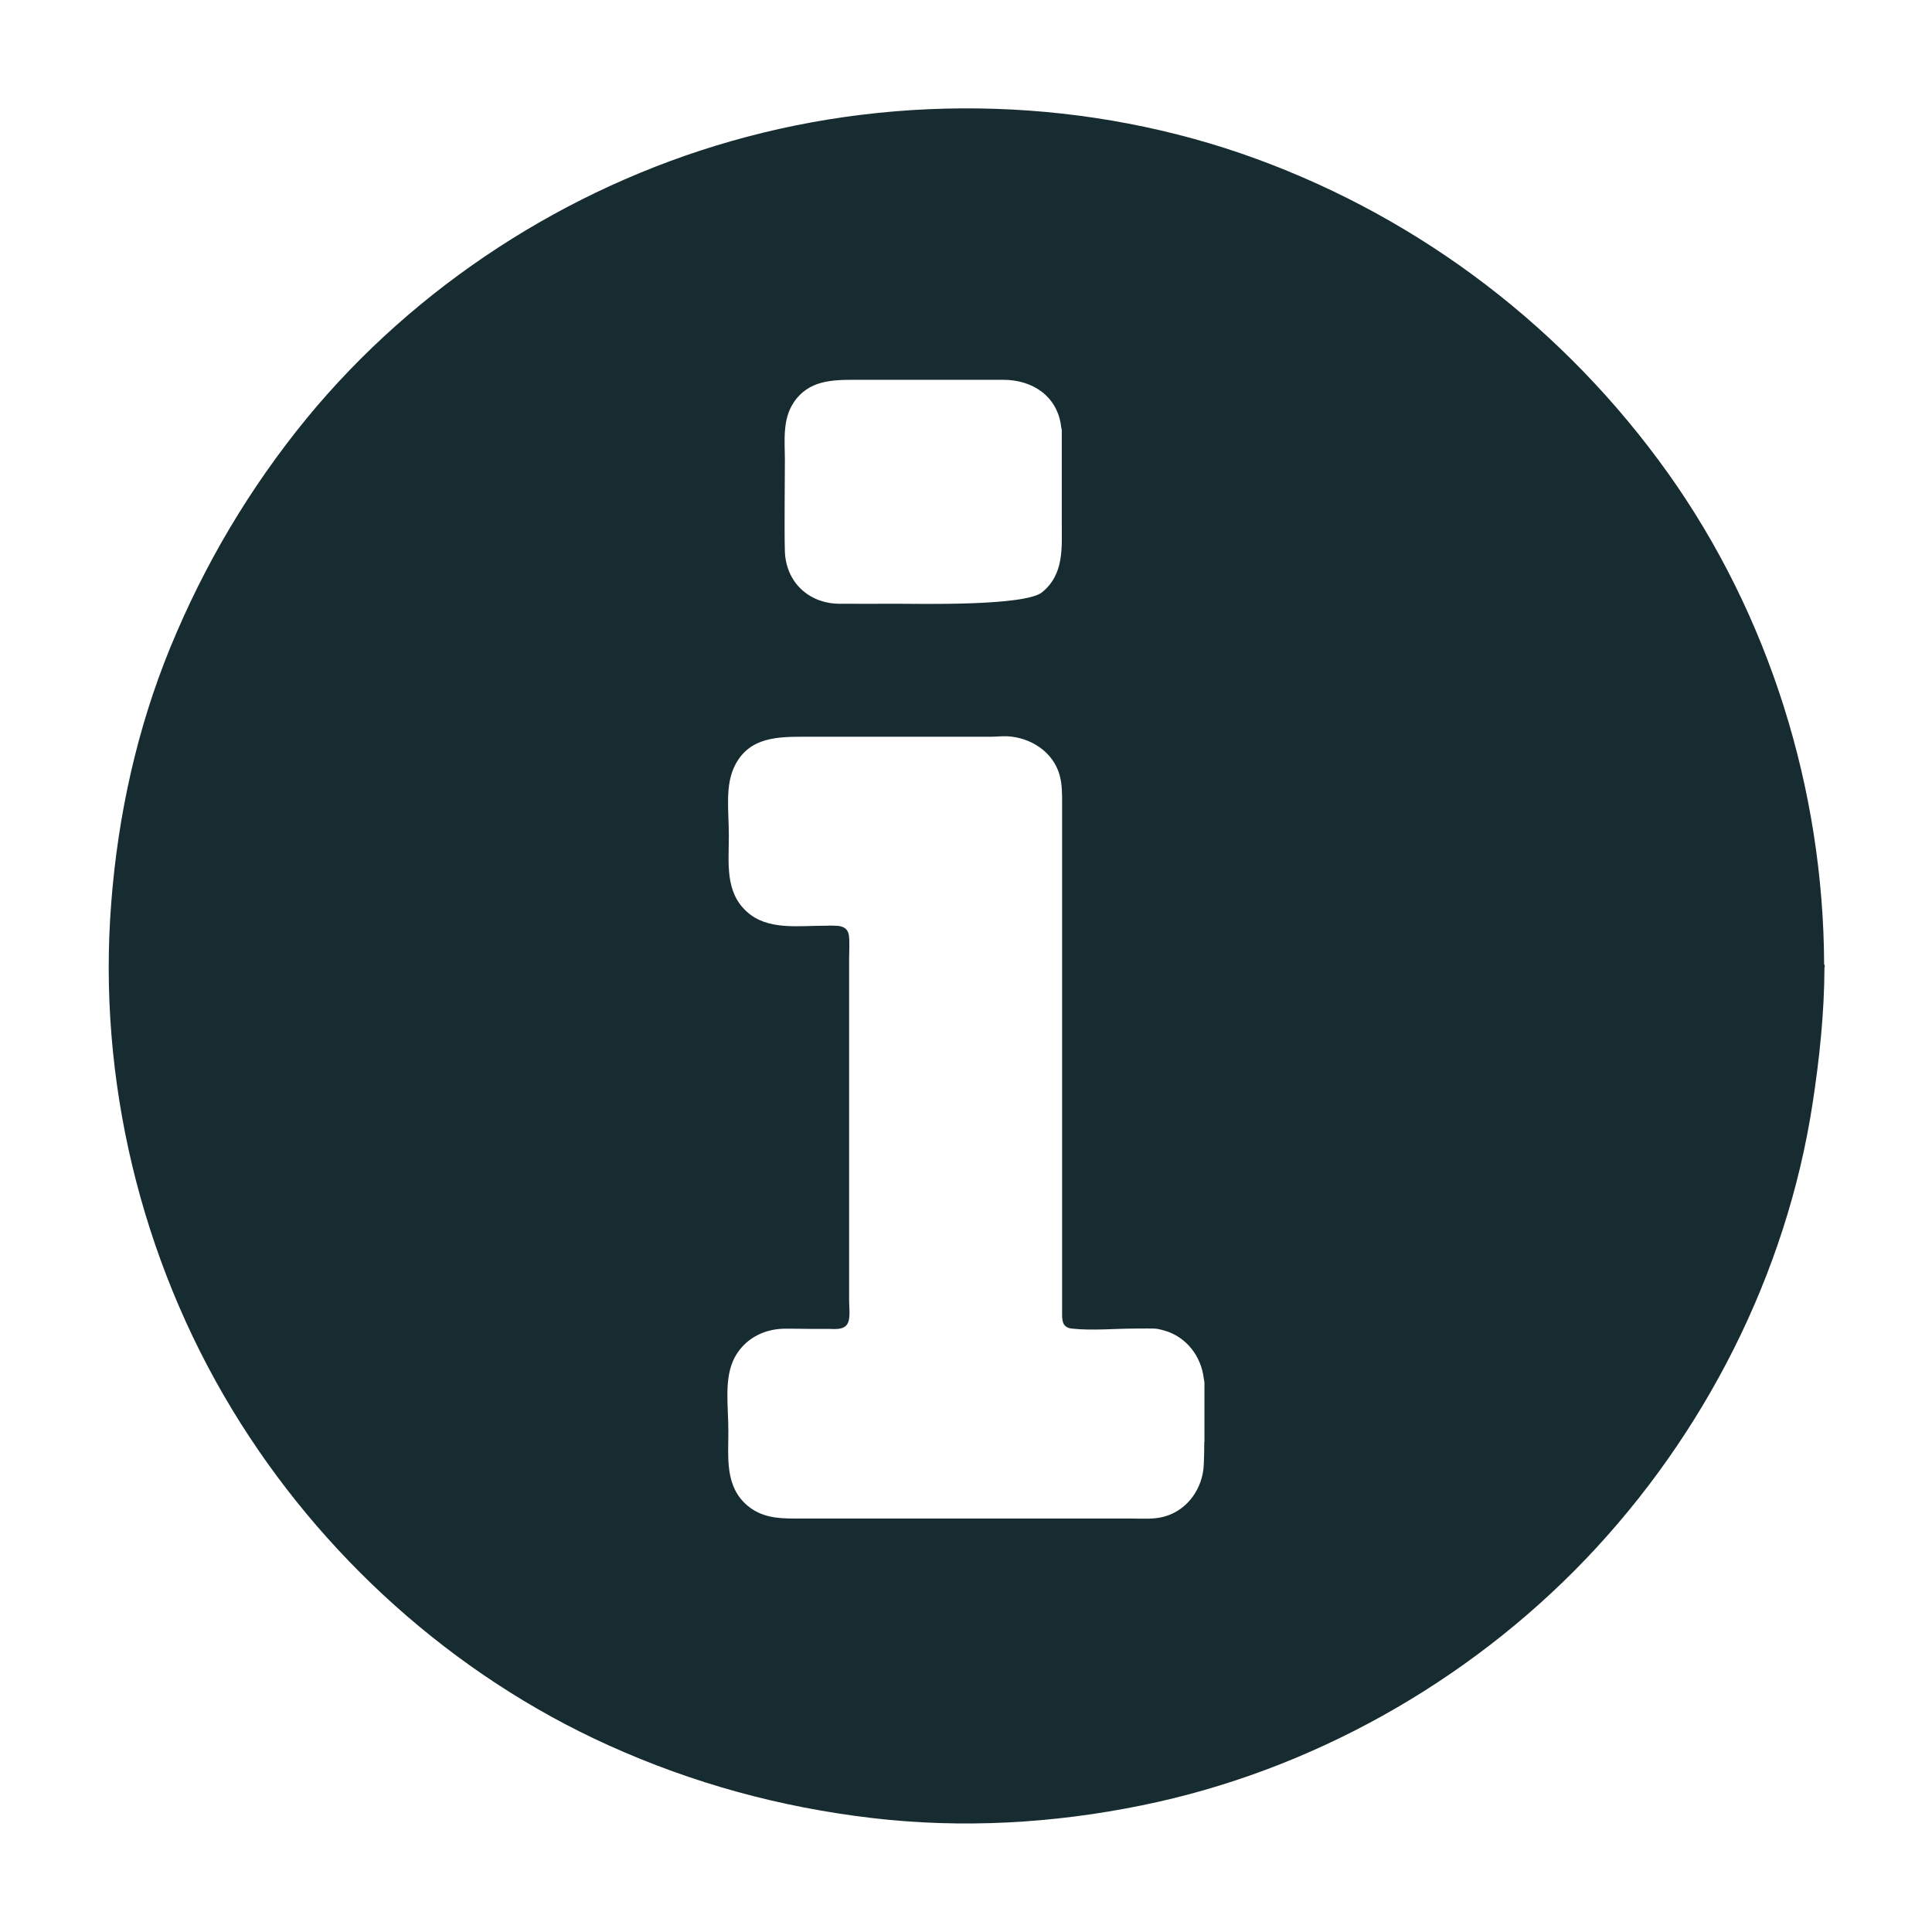 <svg xmlns="http://www.w3.org/2000/svg" viewBox="0 0 1200 1200" fill="#172c30">
  <path d="M1133,599.1c-.4-108.5-34-216.9-97.1-305.4-63.8-89.3-152.2-157.1-255.2-194.9-103.7-38-220.5-41.5-326.7-11.1-102.2,29.2-195.9,89.9-263.4,172-35.5,43.4-63.5,90.6-84.8,142.4-20.7,50.5-32.5,104.2-36.7,158.6-8.6,109.2,18.3,221.1,75.1,314.8,54.8,90.5,137.3,165,233.9,208.6,52.3,23.6,106.5,38.4,163.4,45.1,55.9,6.6,112.8,3.4,167.9-7.9,104.3-21.2,202-76.1,275.5-152.9,73.8-77.2,124.7-177.1,140.9-282.8,4.3-28,7.3-56.2,7.4-84.6,0-.2.2-.6.2-.8h0c0-.5-.2-.7-.2-1.1h0ZM493,249.9c9.3-13.7,23.7-14,38.3-14h91.8c18.5,0,33.8,10.4,36,29.2.1.8.4,1.7.4,2.6v57c0,15.6,1.5,32.1-12.3,43.2-10.8,8.7-77.3,7.1-90.1,7.1s-24.1.1-36.1,0c-19-.3-32.9-13.7-33.5-32.6-.4-11.8,0-44.5,0-56.3s-1.7-25.5,5.5-36.1h0ZM748,895.6c0,4.7-.1,9.3-.3,14-.6,14.8-10,28.4-24.6,32.4-6.5,1.8-13.8,1.2-20.5,1.2h-208.8c-10.7,0-20.8-.7-29.5-8-14.1-11.9-11.9-29.6-11.9-46.1s-2.9-33.2,4-46.1c6.1-11.2,17.4-17.3,30-17.7,5.5-.1,11.2.1,16.9.1h11.1c3.9,0,9,.8,11.6-2.6,2.5-3.2,1.4-10.8,1.4-14.5v-212.9c0-4.6.4-9.7-.1-14.2-.7-4.8-3.9-6.1-8.3-6.2-6.8-.3-.6,0-7.4,0-15.9,0-35,2.9-47.7-8.7-13.7-12.3-11.2-30.4-11.2-46.9s-2.6-31.7,4-44.4c9.1-17.4,26.7-17.4,43.6-17.4h115c3.3,0,6.8-.4,10.1-.3,14.8.7,28.8,9.7,32.8,24.3,1.5,5.7,1.5,11.2,1.5,17v315.8c0,5-.4,10,5.9,10.8,12.9,1.4,26.4,0,39.4,0s12.2-.4,18.1,1.2c13.8,3.9,23,16,24.6,29.9.1.8.4,1.7.4,2.6v36.7h-.3Z"/>
</svg>